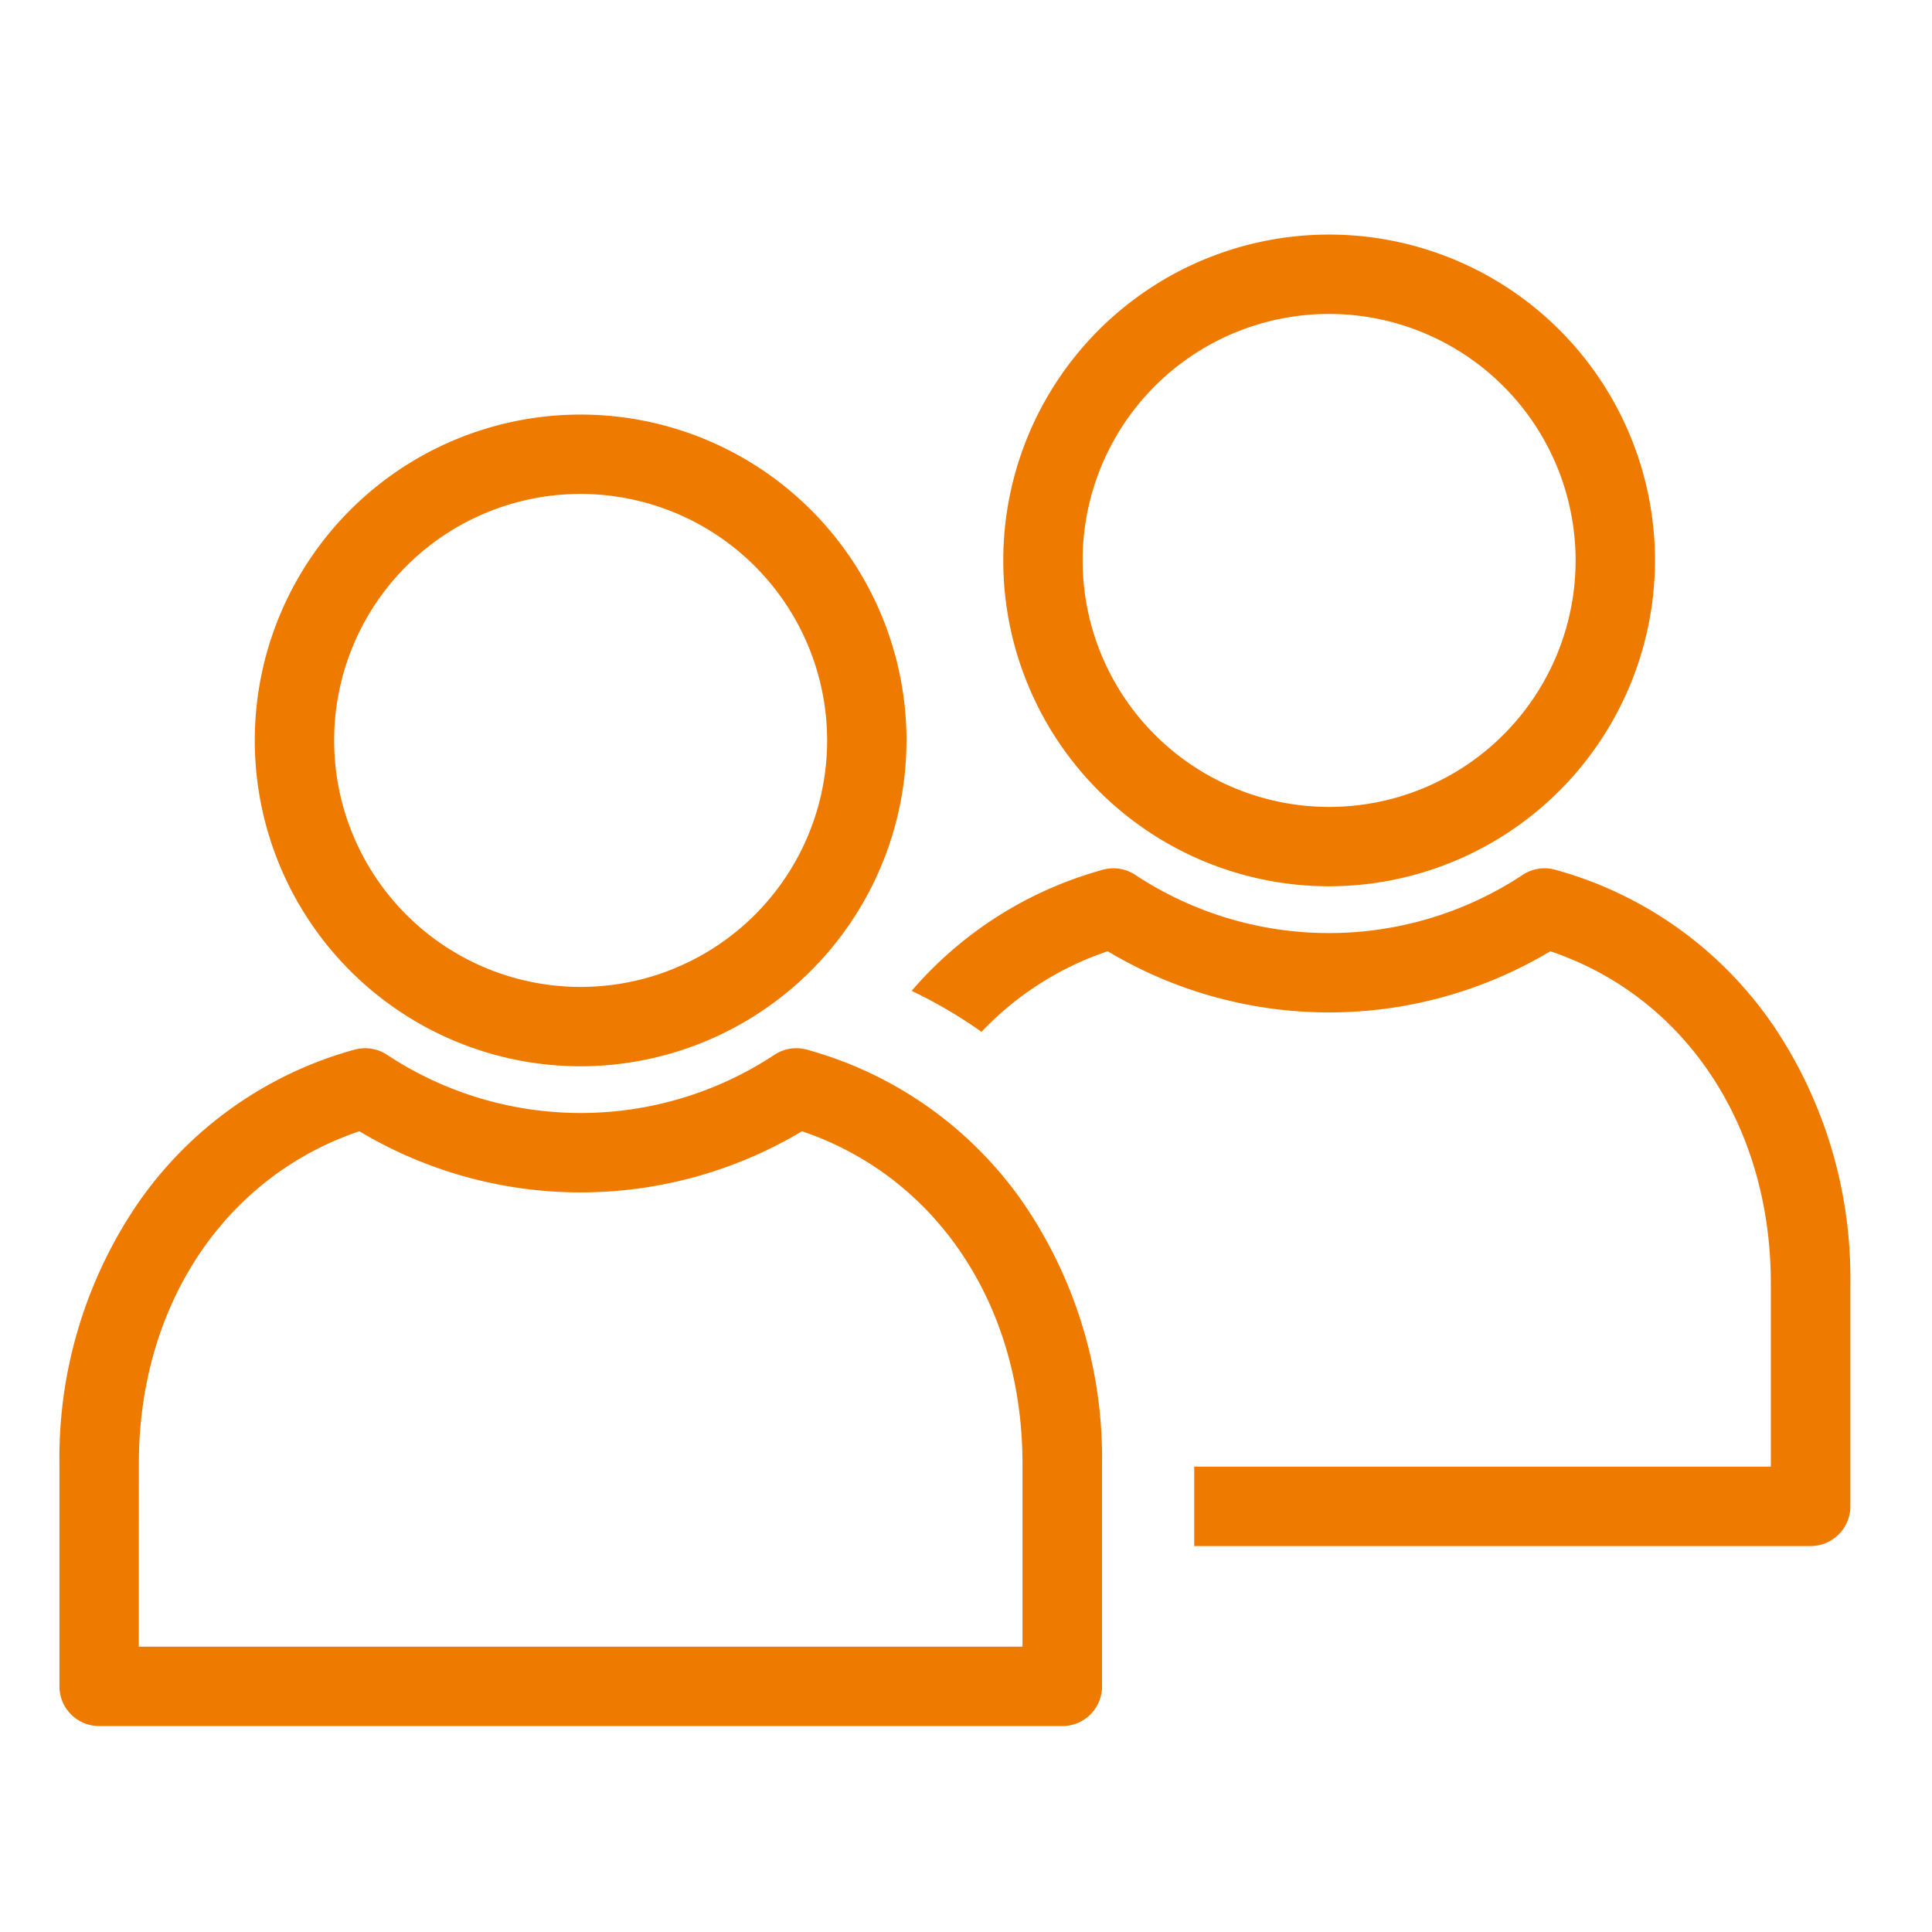 <svg xmlns="http://www.w3.org/2000/svg" width="65" height="65" viewBox="0 0 65 65">
  <g id="EMplyees_-_TAR_icon_" data-name="EMplyees - TAR icon " transform="translate(2 7.891)">
    <g id="Group_37133" data-name="Group 37133">
      <path id="Path_4721" data-name="Path 4721" d="M184.3,21.926a10.963,10.963,0,1,1,10.963-10.963A10.976,10.976,0,0,1,184.3,21.926m0-19.256a8.293,8.293,0,1,0,8.293,8.292A8.3,8.3,0,0,0,184.3,2.67" transform="translate(-141.583 0.001)" fill="#ef7a00"/>
      <path id="Path_4722" data-name="Path 4722" d="M185.475,121.6a13.062,13.062,0,0,0-7.282-5.168,1.33,1.33,0,0,0-1.1.172,11.827,11.827,0,0,1-13.033,0,1.331,1.331,0,0,0-1.095-.172,13.033,13.033,0,0,0-6.43,4.073,15.932,15.932,0,0,1,2.351,1.379,10.415,10.415,0,0,1,4.246-2.711,14.495,14.495,0,0,0,14.89,0c4.527,1.527,7.42,5.85,7.42,11.179v6.161h-19.4v2.671h20.74a1.336,1.336,0,0,0,1.335-1.336v-7.5a15.184,15.184,0,0,0-2.641-8.752" transform="translate(-127.864 -95.06)" fill="#ef7a00"/>
      <path id="Path_4723" data-name="Path 4723" d="M33.733,172.255H1.335A1.335,1.335,0,0,1,0,170.92v-7.5a15.193,15.193,0,0,1,2.64-8.753A13.068,13.068,0,0,1,9.922,149.5a1.338,1.338,0,0,1,1.1.172,11.824,11.824,0,0,0,13.032,0,1.337,1.337,0,0,1,1.1-.172,13.065,13.065,0,0,1,7.282,5.168,15.191,15.191,0,0,1,2.641,8.753v7.5a1.335,1.335,0,0,1-1.335,1.335M2.67,169.585H32.4v-6.161c0-5.329-2.892-9.652-7.42-11.18a14.5,14.5,0,0,1-14.89,0c-4.526,1.527-7.418,5.85-7.418,11.179Z" transform="translate(0 -122.075)" fill="#ef7a00"/>
      <path id="Path_4724" data-name="Path 4724" d="M46.827,55A10.963,10.963,0,1,1,57.791,44.038,10.976,10.976,0,0,1,46.827,55m0-19.256a8.293,8.293,0,1,0,8.294,8.292,8.3,8.3,0,0,0-8.294-8.292" transform="translate(-29.293 -27.017)" fill="#ef7a00"/>
    </g>
    <rect id="Rectangle_8570" data-name="Rectangle 8570" width="65" height="65" transform="translate(-2 -7.891)" fill="#fff" opacity="0"/>
  </g>
</svg>
